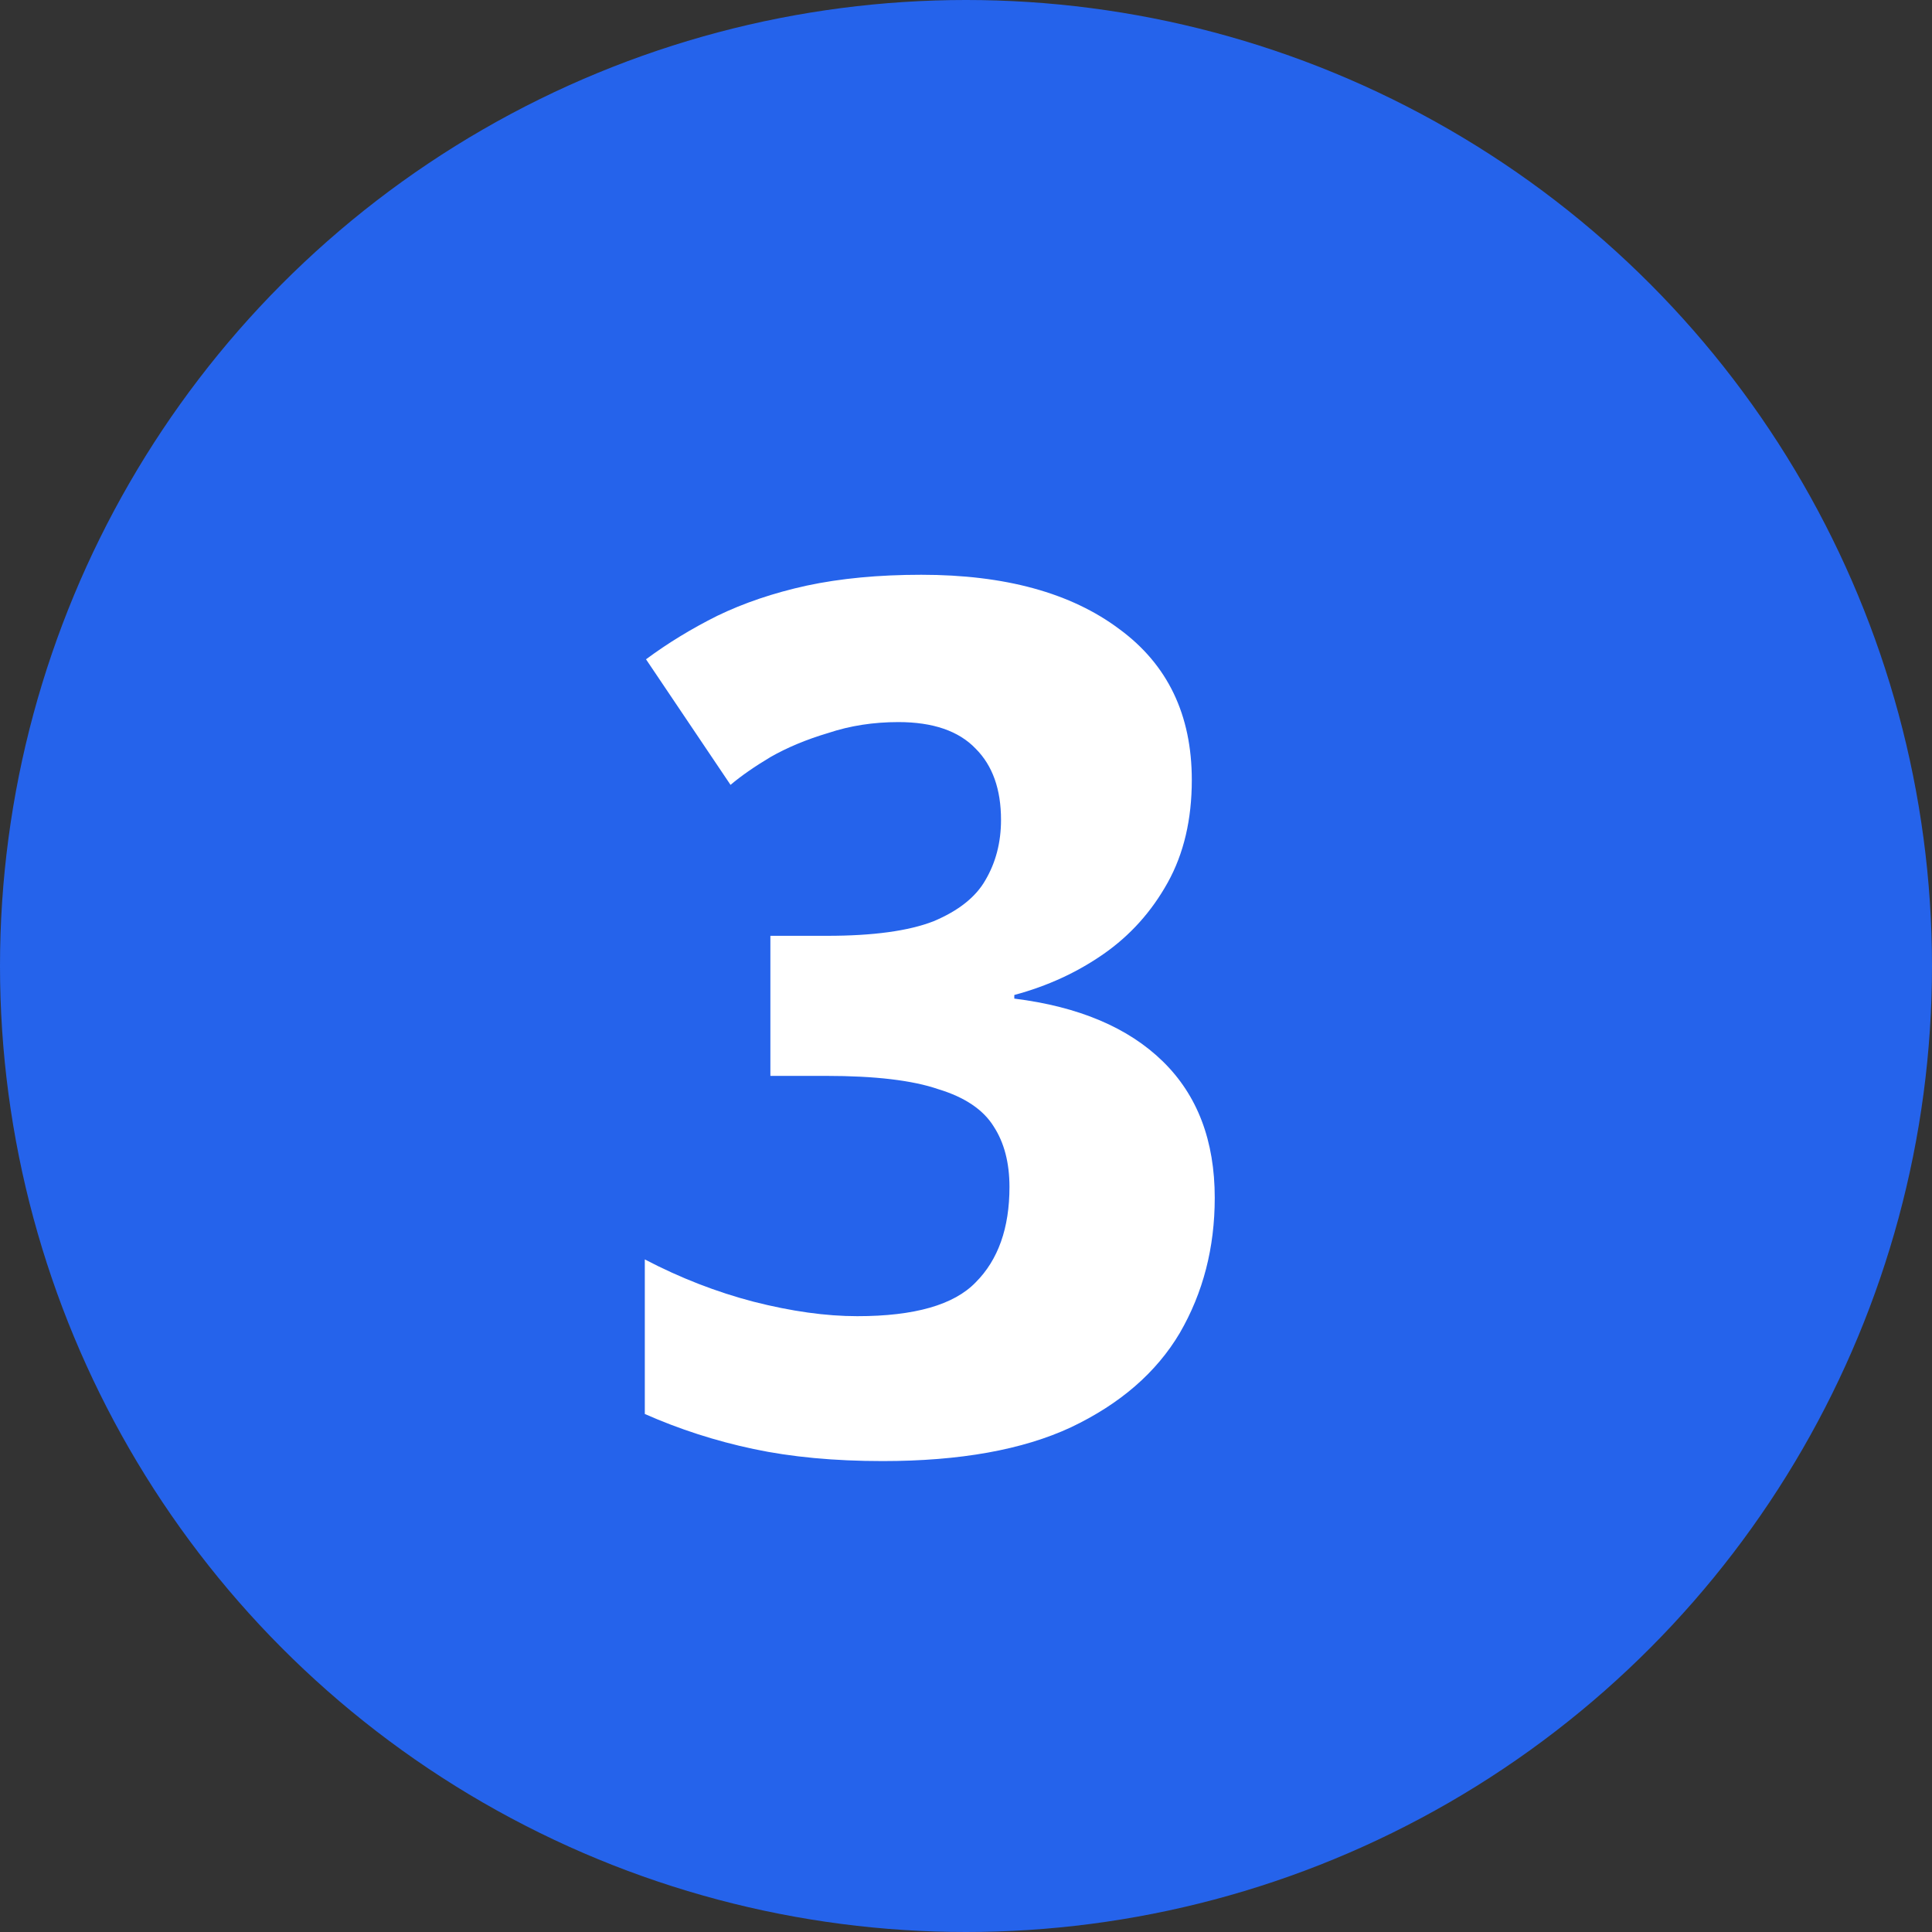 <svg width="32" height="32" viewBox="0 0 32 32" fill="none" xmlns="http://www.w3.org/2000/svg">
<rect x="0" y="0" width="32" height="32" fill="#333333" stroke="none"/>
<g clip-path="url(#clip0_3072_5192)">
<circle cx="16" cy="16" r="16" fill="#2563EB"/>
<path d="M19.74 12.92C19.74 13.573 19.607 14.14 19.34 14.62C19.073 15.1 18.72 15.493 18.28 15.8C17.84 16.107 17.347 16.333 16.8 16.48V16.54C17.867 16.673 18.687 17.02 19.26 17.58C19.833 18.14 20.12 18.893 20.12 19.84C20.12 20.667 19.927 21.413 19.54 22.08C19.153 22.733 18.553 23.253 17.74 23.64C16.94 24.013 15.9 24.2 14.62 24.2C13.82 24.2 13.107 24.133 12.48 24C11.853 23.867 11.253 23.673 10.68 23.42V20.86C11.267 21.167 11.867 21.4 12.48 21.56C13.107 21.72 13.68 21.8 14.2 21.8C15.147 21.8 15.8 21.613 16.16 21.24C16.533 20.867 16.72 20.34 16.72 19.66C16.72 19.26 16.633 18.927 16.46 18.66C16.287 18.38 15.98 18.173 15.54 18.04C15.113 17.893 14.493 17.82 13.68 17.82H12.76V15.5H13.7C14.46 15.5 15.047 15.42 15.46 15.26C15.873 15.087 16.16 14.86 16.32 14.58C16.493 14.287 16.58 13.953 16.58 13.58C16.58 13.073 16.44 12.68 16.16 12.4C15.88 12.107 15.453 11.96 14.88 11.96C14.467 11.96 14.08 12.02 13.72 12.14C13.36 12.247 13.04 12.38 12.76 12.54C12.493 12.7 12.273 12.853 12.1 13L10.7 10.92C11.06 10.653 11.453 10.413 11.88 10.2C12.32 9.987 12.813 9.82 13.36 9.7C13.92 9.58 14.553 9.52 15.26 9.52C16.647 9.52 17.74 9.82 18.54 10.42C19.34 11.007 19.74 11.84 19.74 12.92Z" fill="white"/>
</g>
<defs>
<clipPath id="clip0_3072_5192">
<rect width="32" height="32" fill="white"/>
</clipPath>
</defs>
</svg>
